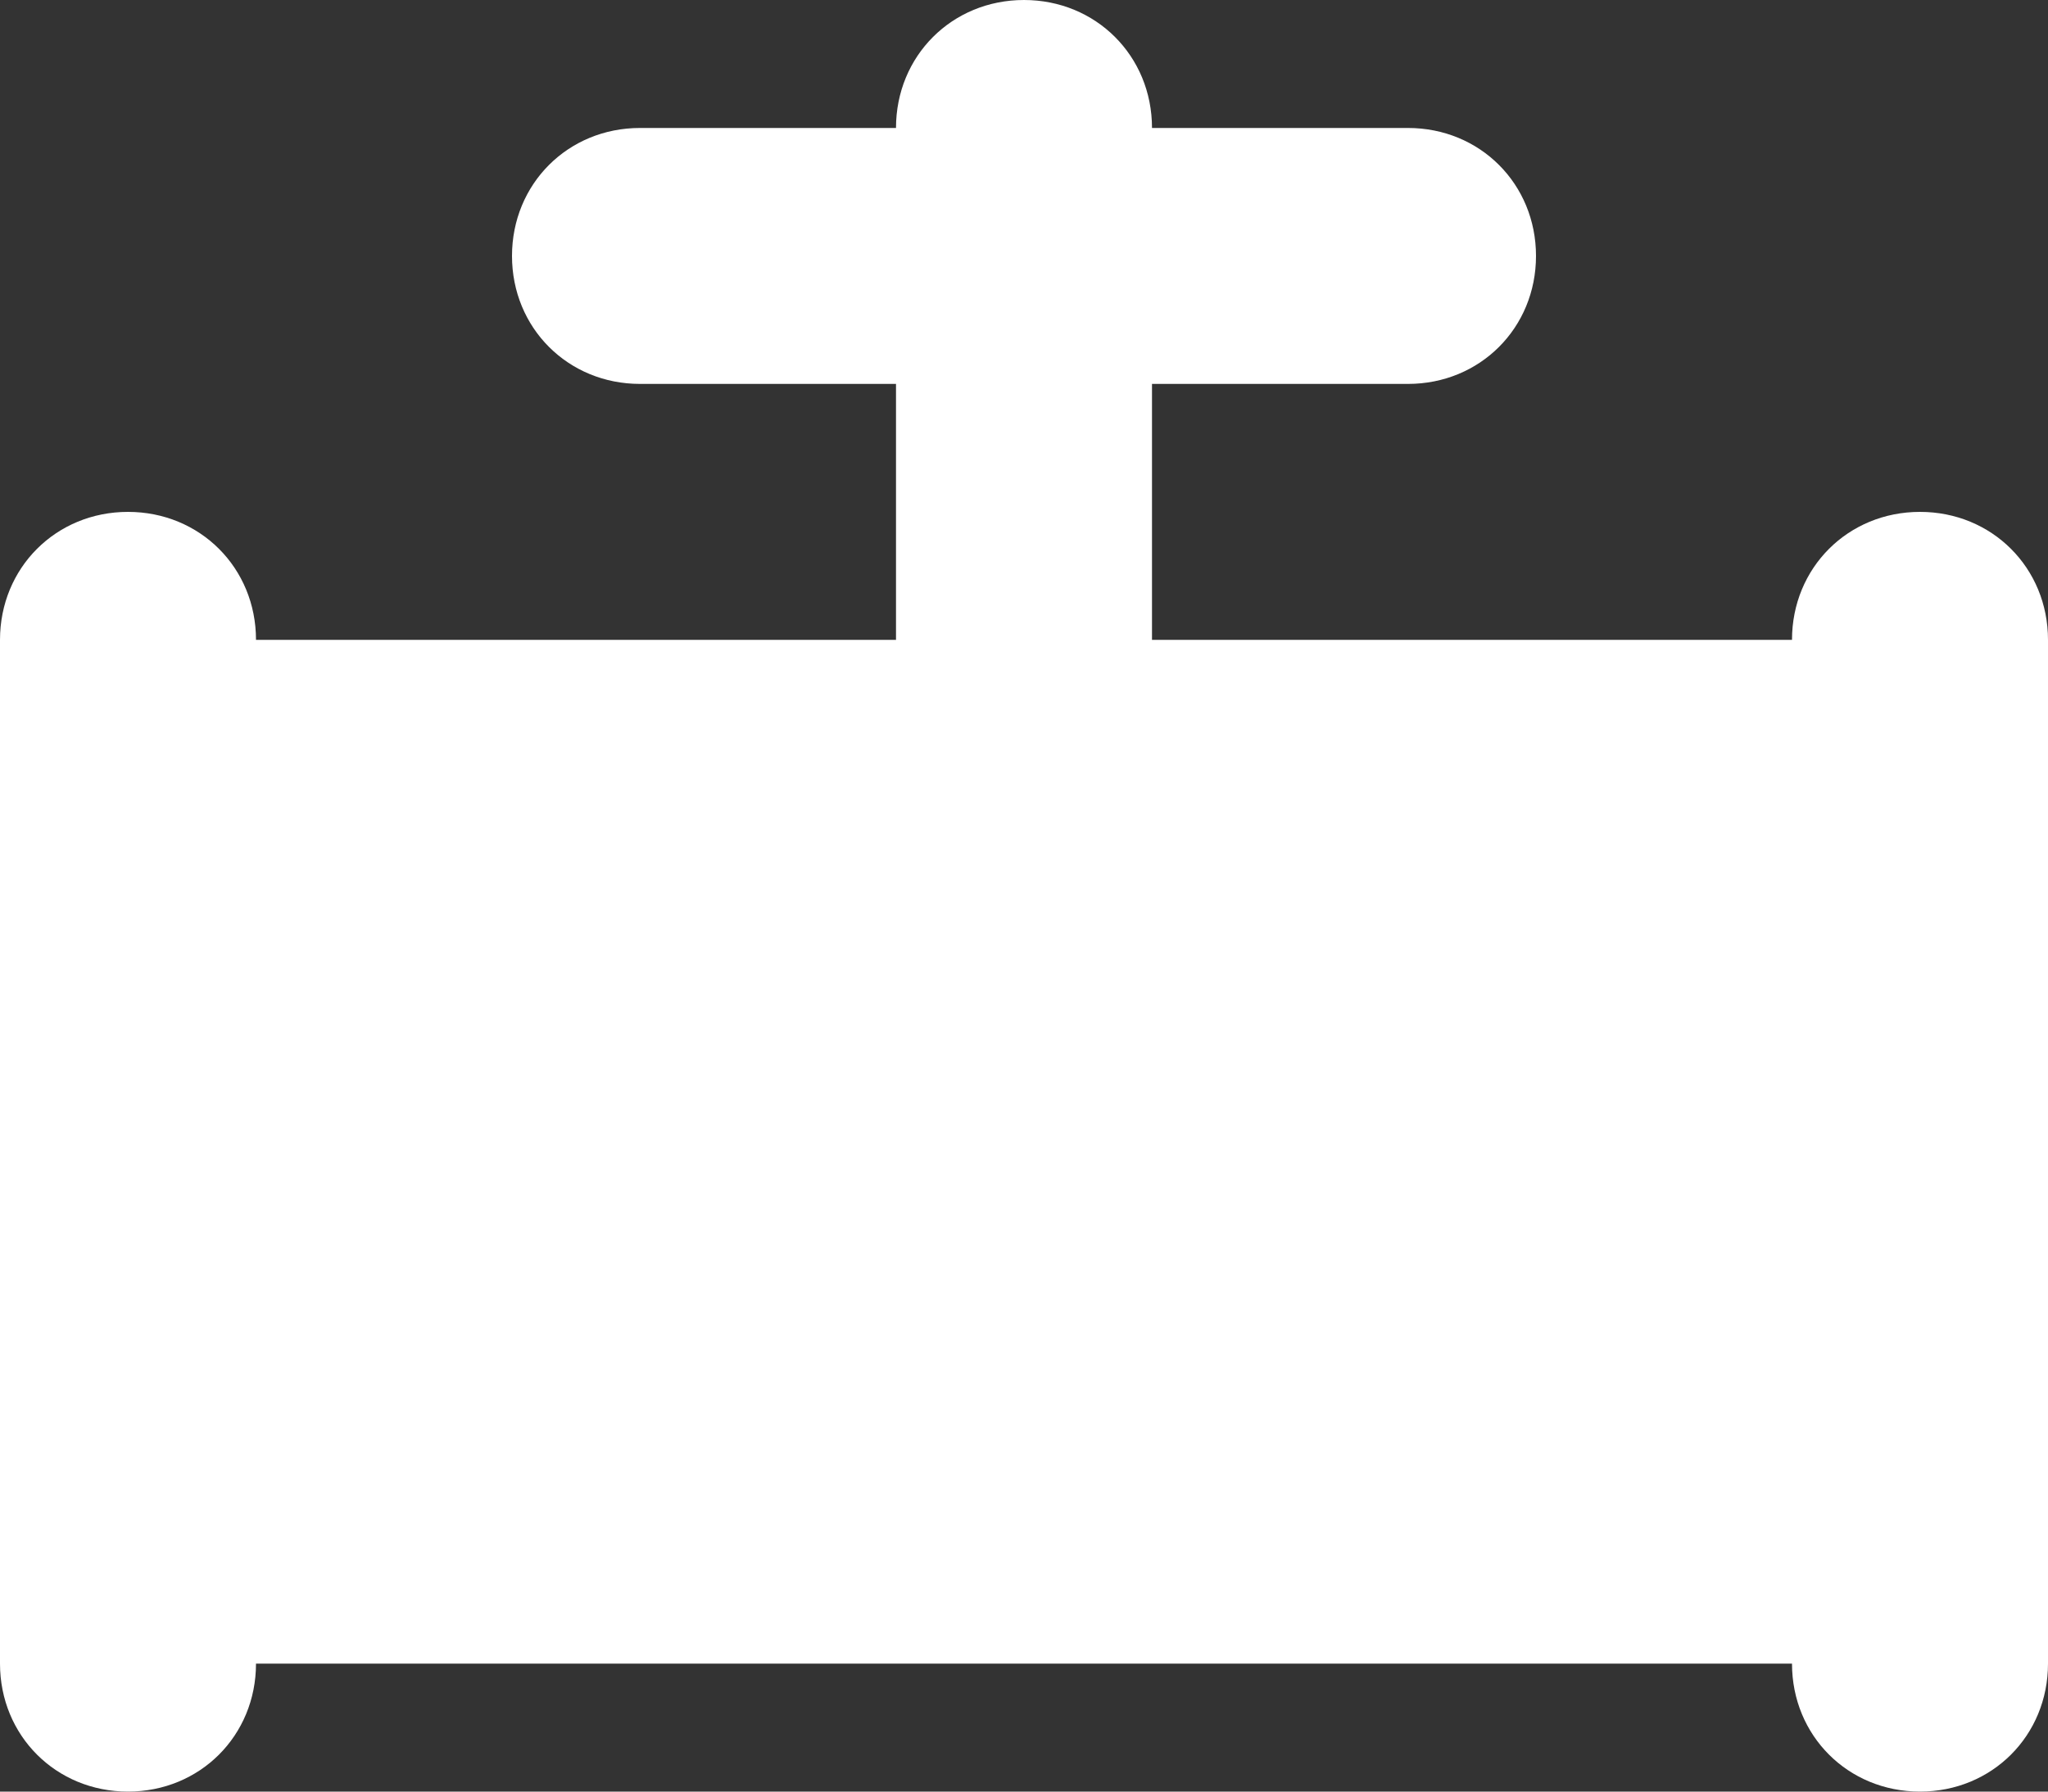 <?xml version="1.0" encoding="UTF-8"?>
<svg xmlns="http://www.w3.org/2000/svg" width="48" height="42" viewBox="0 0 48 42" fill="none">
  <rect x="0" y="0" width="48" height="42" fill="#333333" stroke="none"/>
  <path d="M24 0C25.688 0 27 1.312 27 3H33C34.688 3 36 4.312 36 6C36 7.688 34.688 9 33 9H27V15H42C42 13.312 43.312 12 45 12C46.688 12 48 13.312 48 15V39C48 40.688 46.688 42 45 42C43.312 42 42 40.688 42 39H6C6 40.688 4.688 42 3 42C1.312 42 0 40.688 0 39V15C0 13.312 1.312 12 3 12C4.688 12 6 13.312 6 15H21V9H15C13.312 9 12 7.688 12 6C12 4.312 13.312 3 15 3H21C21 1.312 22.312 0 24 0Z" fill="white"></path>
</svg>
